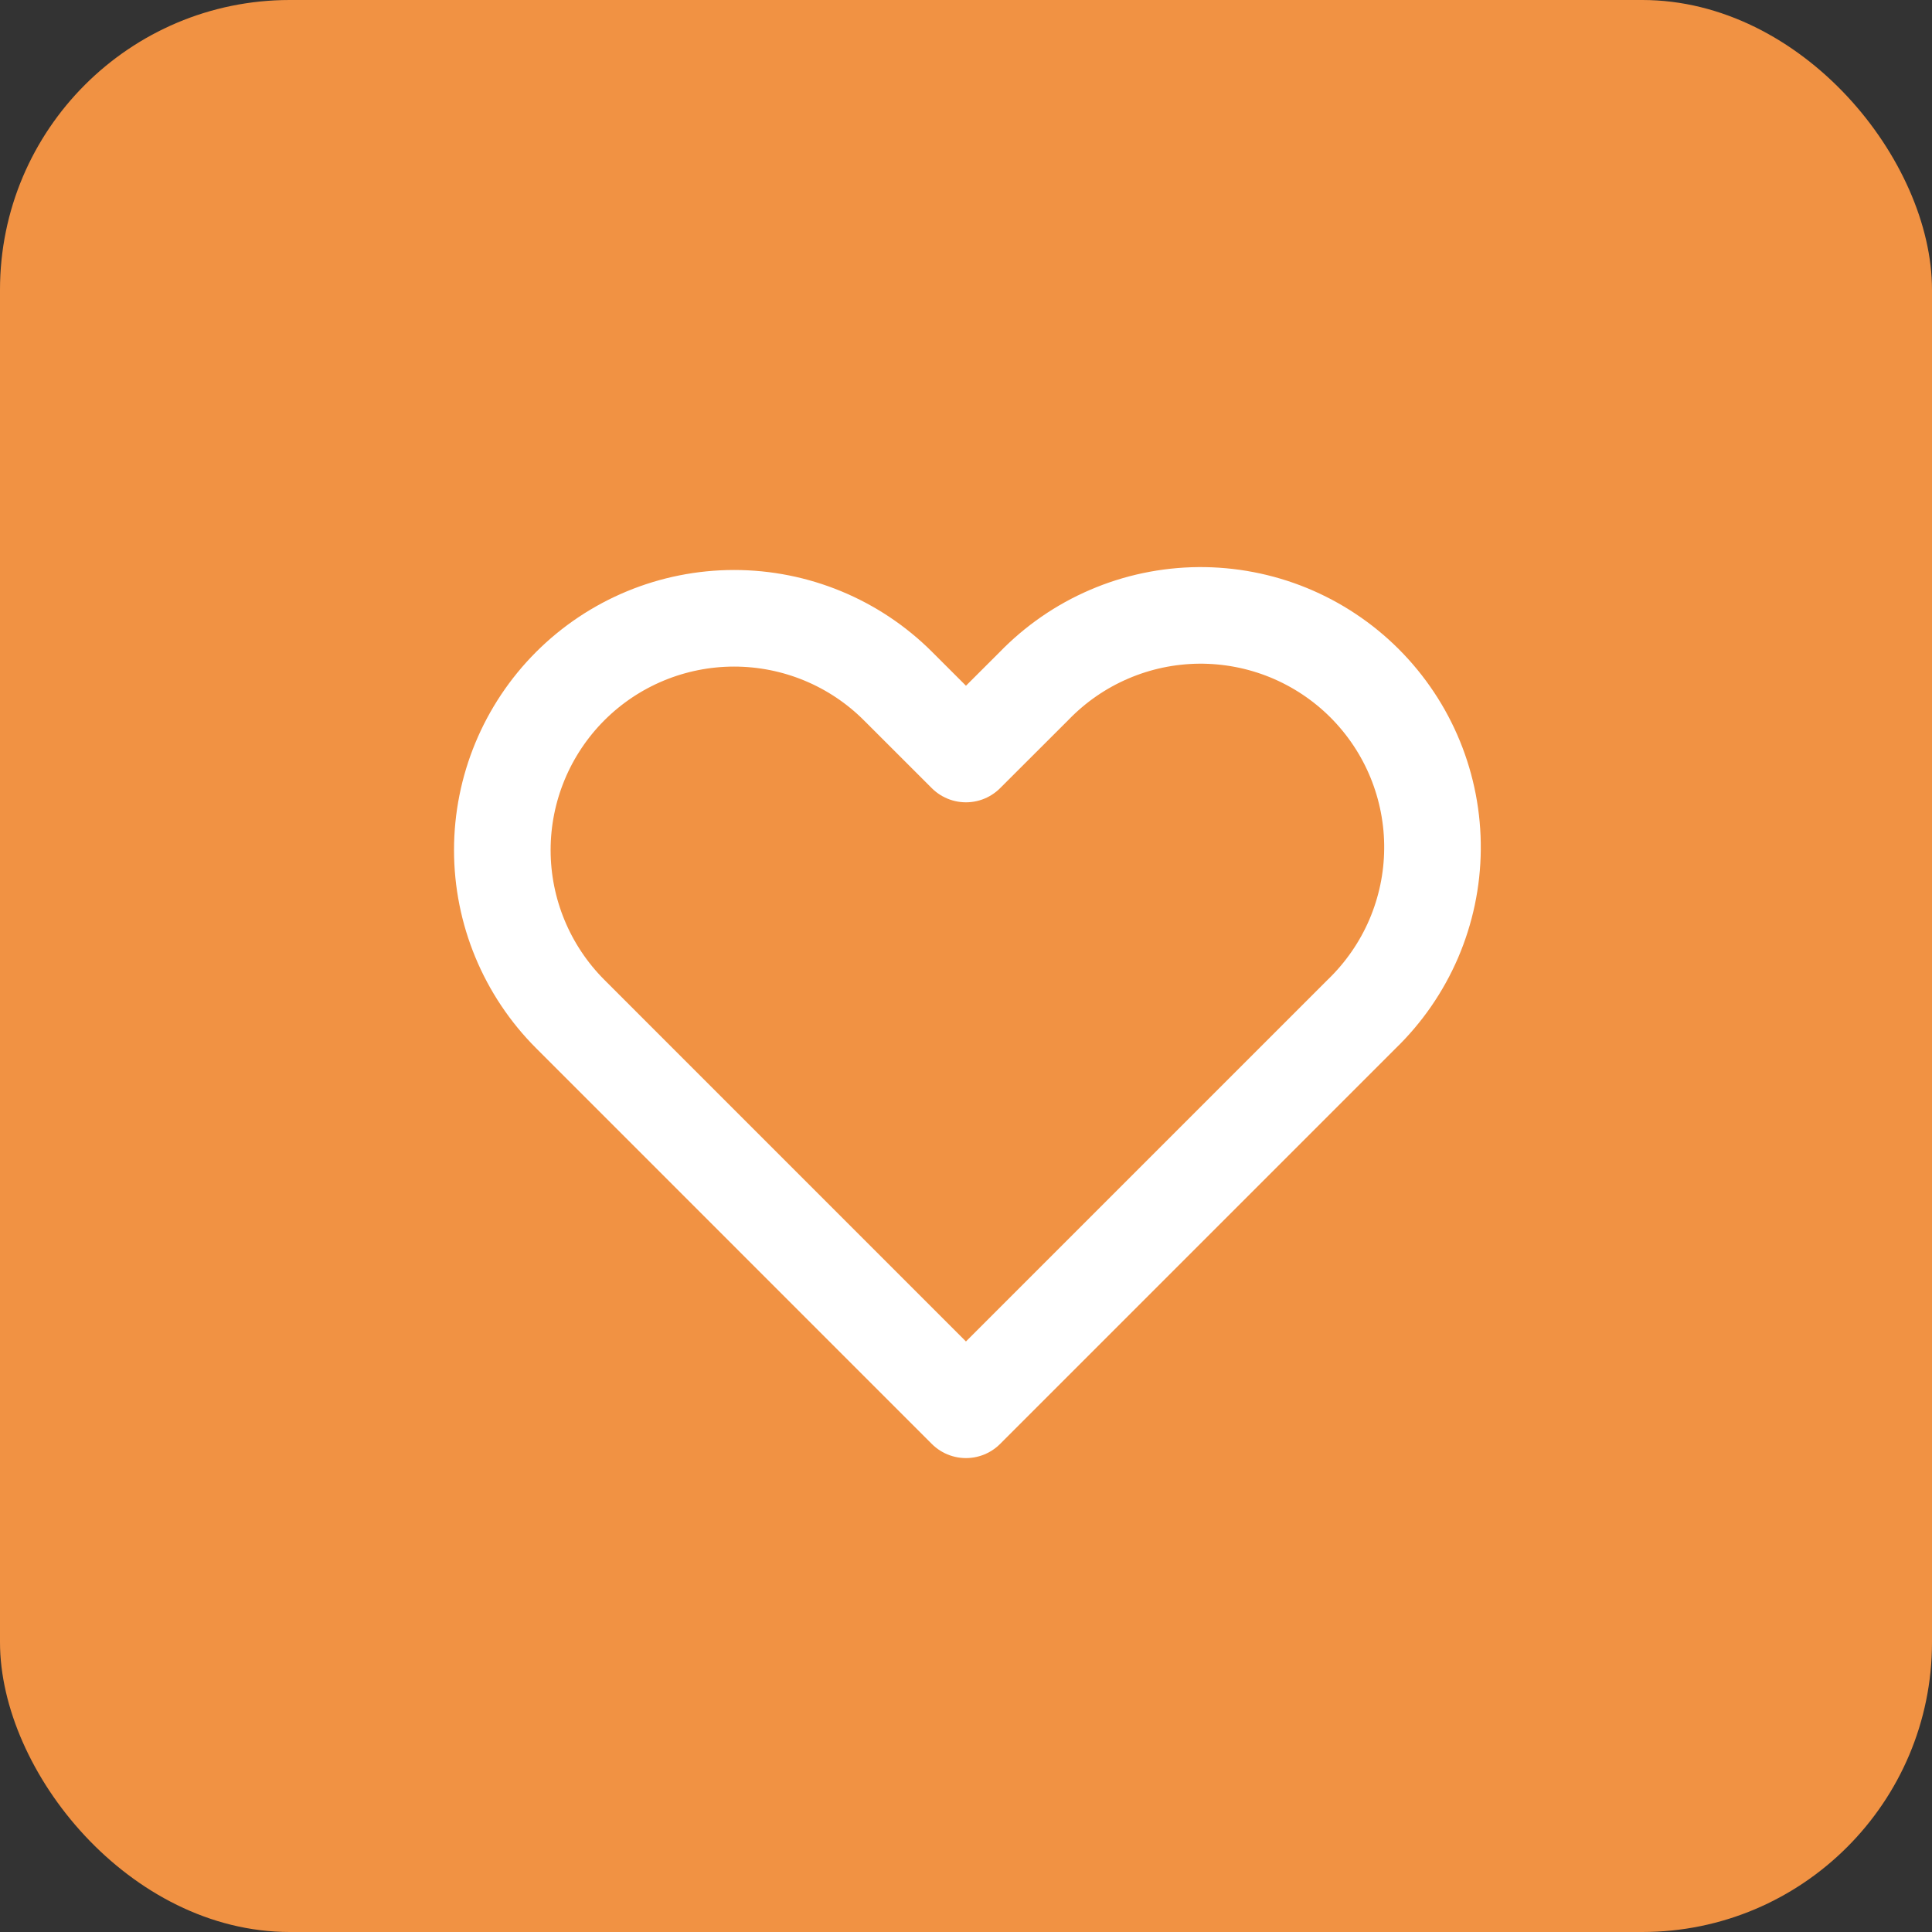 <?xml version="1.0" encoding="UTF-8"?> <svg xmlns="http://www.w3.org/2000/svg" width="40" height="40" viewBox="0 0 40 40" fill="none"><rect x="0" y="0" width="40" height="40" fill="#333333" stroke="none"/><rect width="40" height="40" rx="6" fill="#F19243"></rect><path fill-rule="evenodd" clip-rule="evenodd" d="M11.806 14.206C12.706 13.306 13.927 12.801 15.199 12.801C16.472 12.801 17.693 13.306 18.593 14.206L19.999 15.611L21.406 14.206C21.849 13.748 22.378 13.382 22.964 13.131C23.549 12.879 24.179 12.747 24.817 12.741C25.454 12.736 26.086 12.857 26.676 13.098C27.266 13.34 27.802 13.696 28.253 14.147C28.703 14.598 29.06 15.133 29.301 15.723C29.542 16.313 29.664 16.945 29.658 17.583C29.653 18.22 29.52 18.85 29.269 19.436C29.017 20.021 28.651 20.551 28.193 20.994L19.999 29.188L11.806 20.994C10.906 20.093 10.4 18.873 10.4 17.6C10.4 16.327 10.906 15.107 11.806 14.206V14.206Z" stroke="white" stroke-width="2" stroke-linejoin="round"></path></svg> 